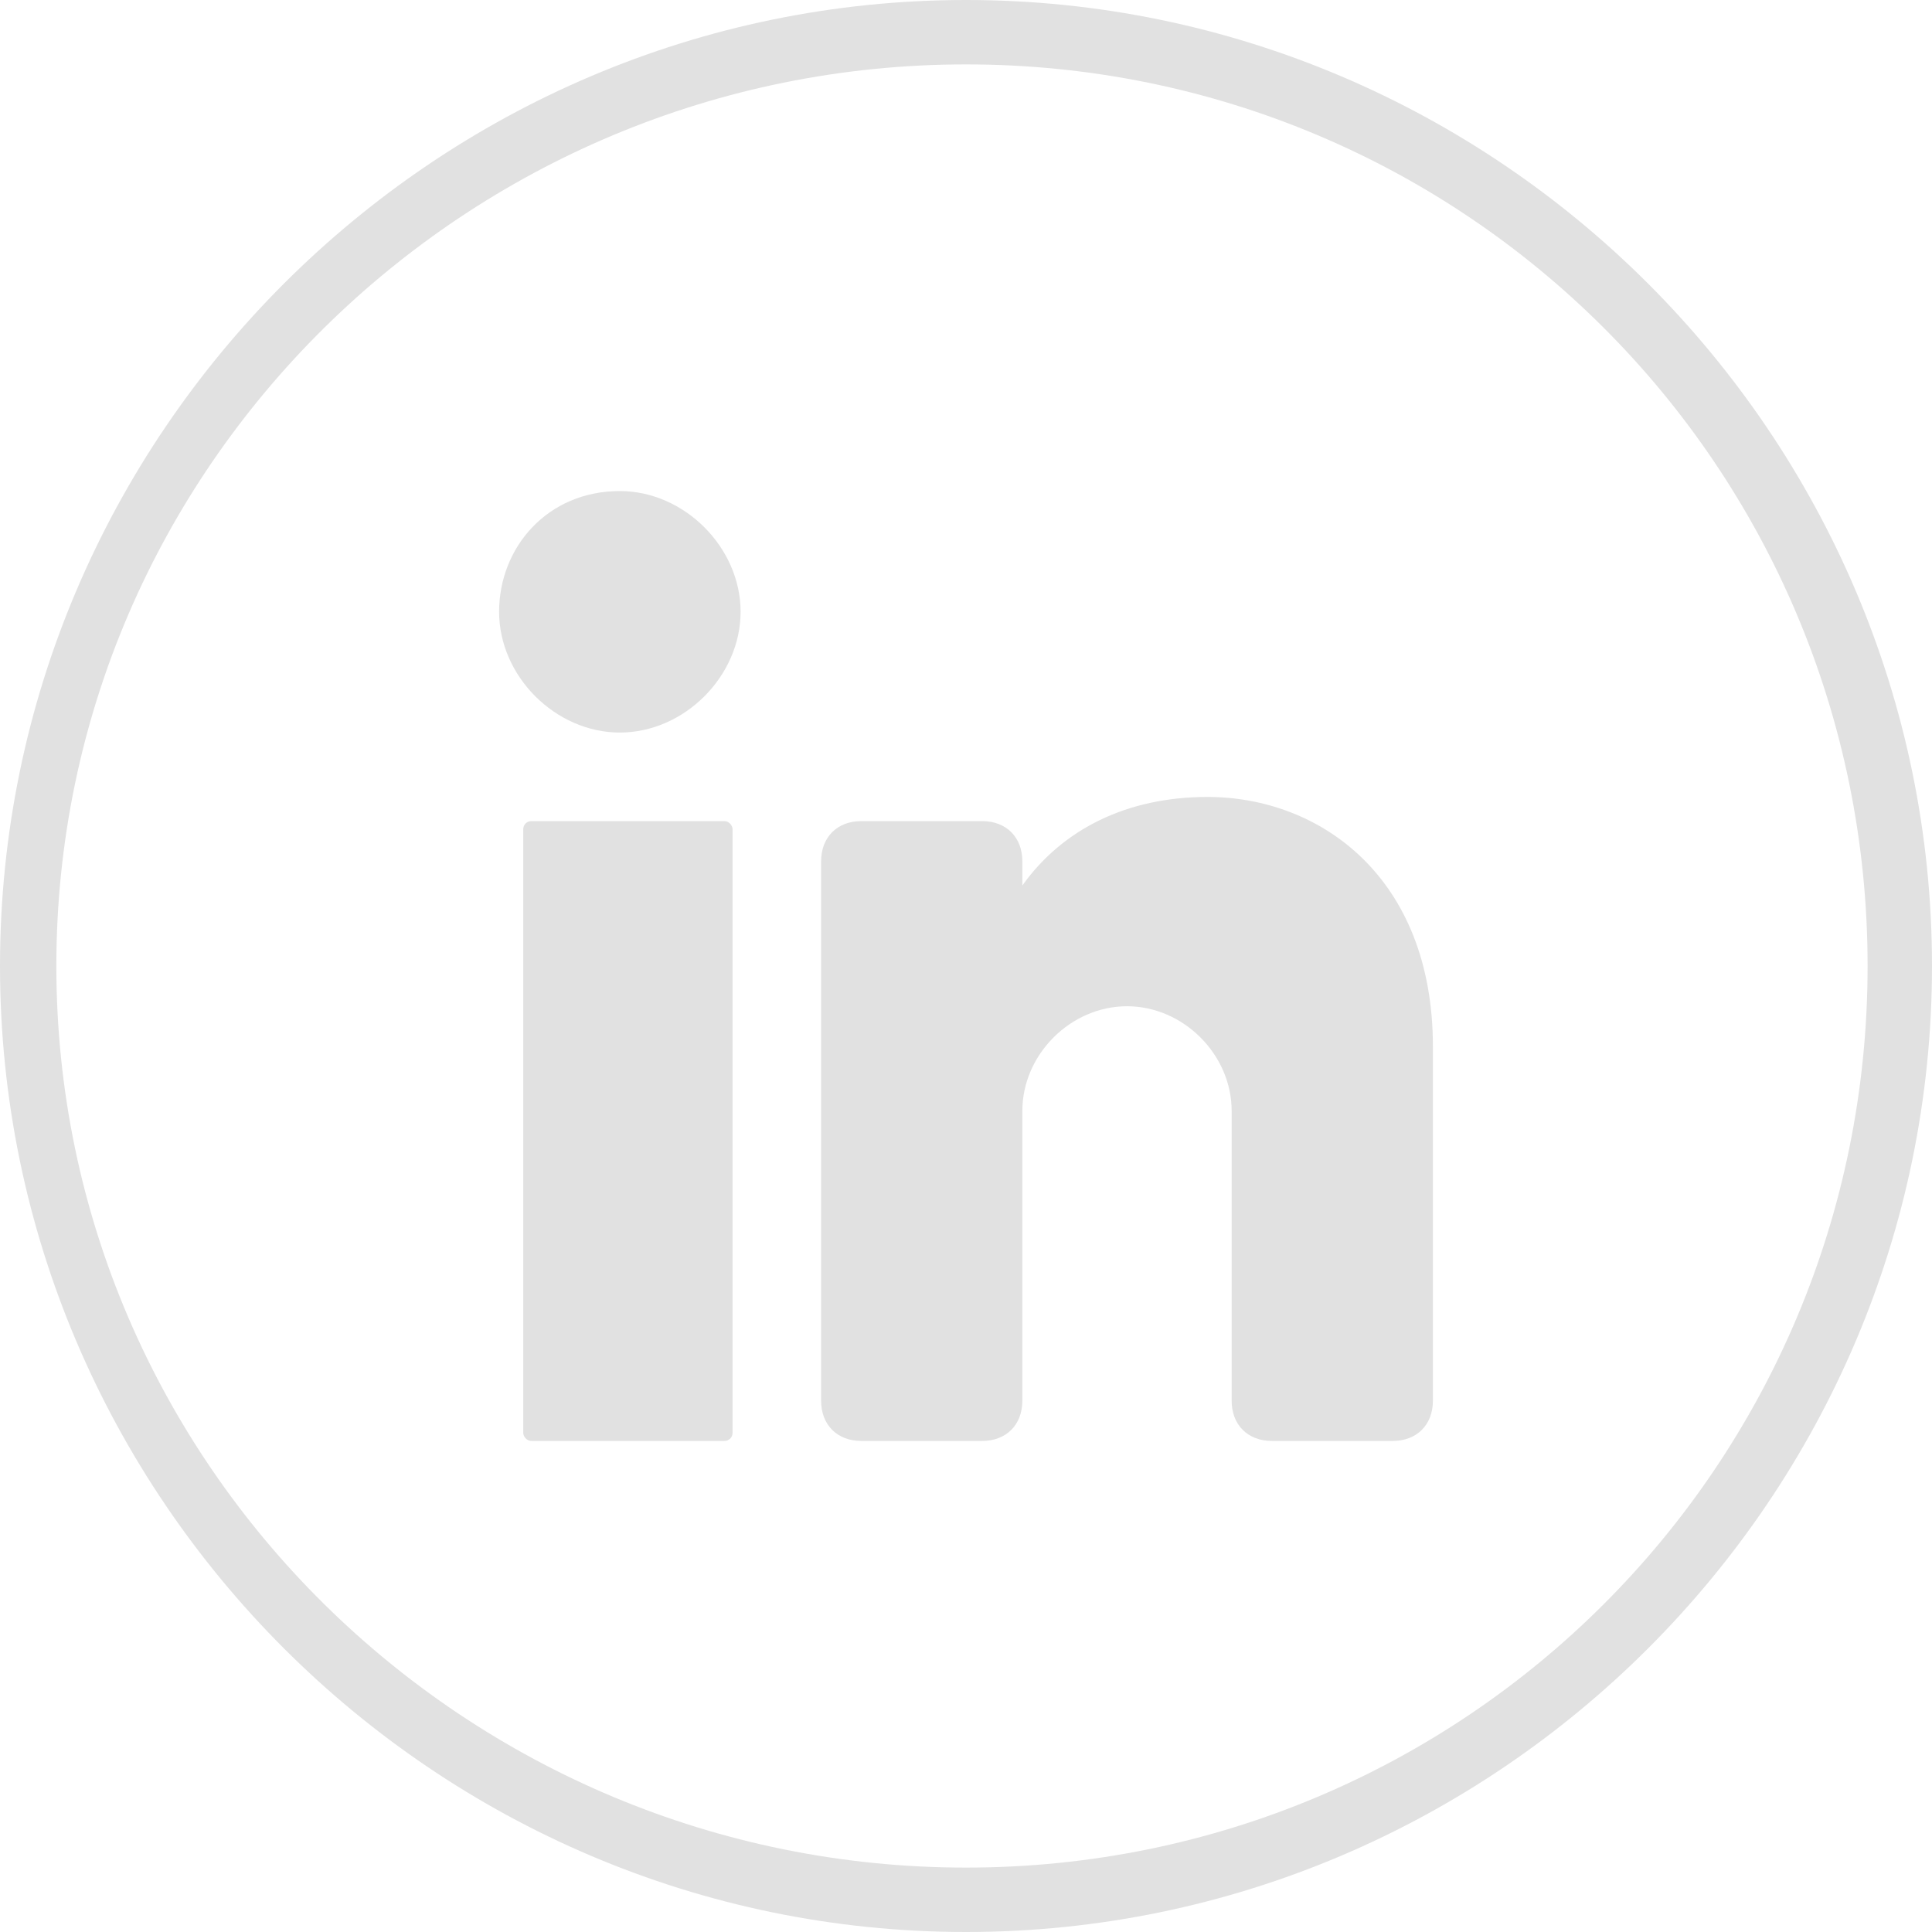 <?xml version="1.0" encoding="UTF-8"?>
<svg xmlns="http://www.w3.org/2000/svg" version="1.1" viewBox="0 0 24 24">
  <defs>
    <style>
      .cls-1 {
        fill: #e1e1e1;
      }
    </style>
  </defs>
  <!-- Generator: Adobe Illustrator 28.6.0, SVG Export Plug-In . SVG Version: 1.2.0 Build 709)  -->
  <g>
    <g id="Layer_1">
      <g>
        <path class="cls-1" d="M7.7,6.1c-.9,0-1.5.7-1.5,1.5s.7,1.5,1.5,1.5,1.5-.7,1.5-1.5-.7-1.5-1.5-1.5Z"/>
        <rect class="cls-1" x="6.5" y="10.2" width="2.6" height="7.7" rx=".1" ry=".1"/>
        <path class="cls-1" d="M15,9.9c-1,0-1.8.4-2.3,1.1v-.3c0-.3-.2-.5-.5-.5h-1.5c-.3,0-.5.2-.5.5v6.7c0,.3.2.5.5.5h1.5c.3,0,.5-.2.5-.5v-3.6c0-.7.6-1.3,1.3-1.3s1.3.6,1.3,1.3v3.6c0,.3.2.5.5.5h1.5c.3,0,.5-.2.5-.5v-4.4c0-2.1-1.4-3.1-2.8-3.1Z"/>
      </g>
      <path class="cls-1" d="M12,0C5.4,0,0,5.4,0,12s5.4,12,12,12,12-5.4,12-12S18.6,0,12,0ZM12,23.2C5.8,23.2.7,18.2.7,12S5.8.8,12,.8s11.2,5,11.2,11.2-5,11.2-11.2,11.2Z"/>
    </g>
  </g>
</svg>